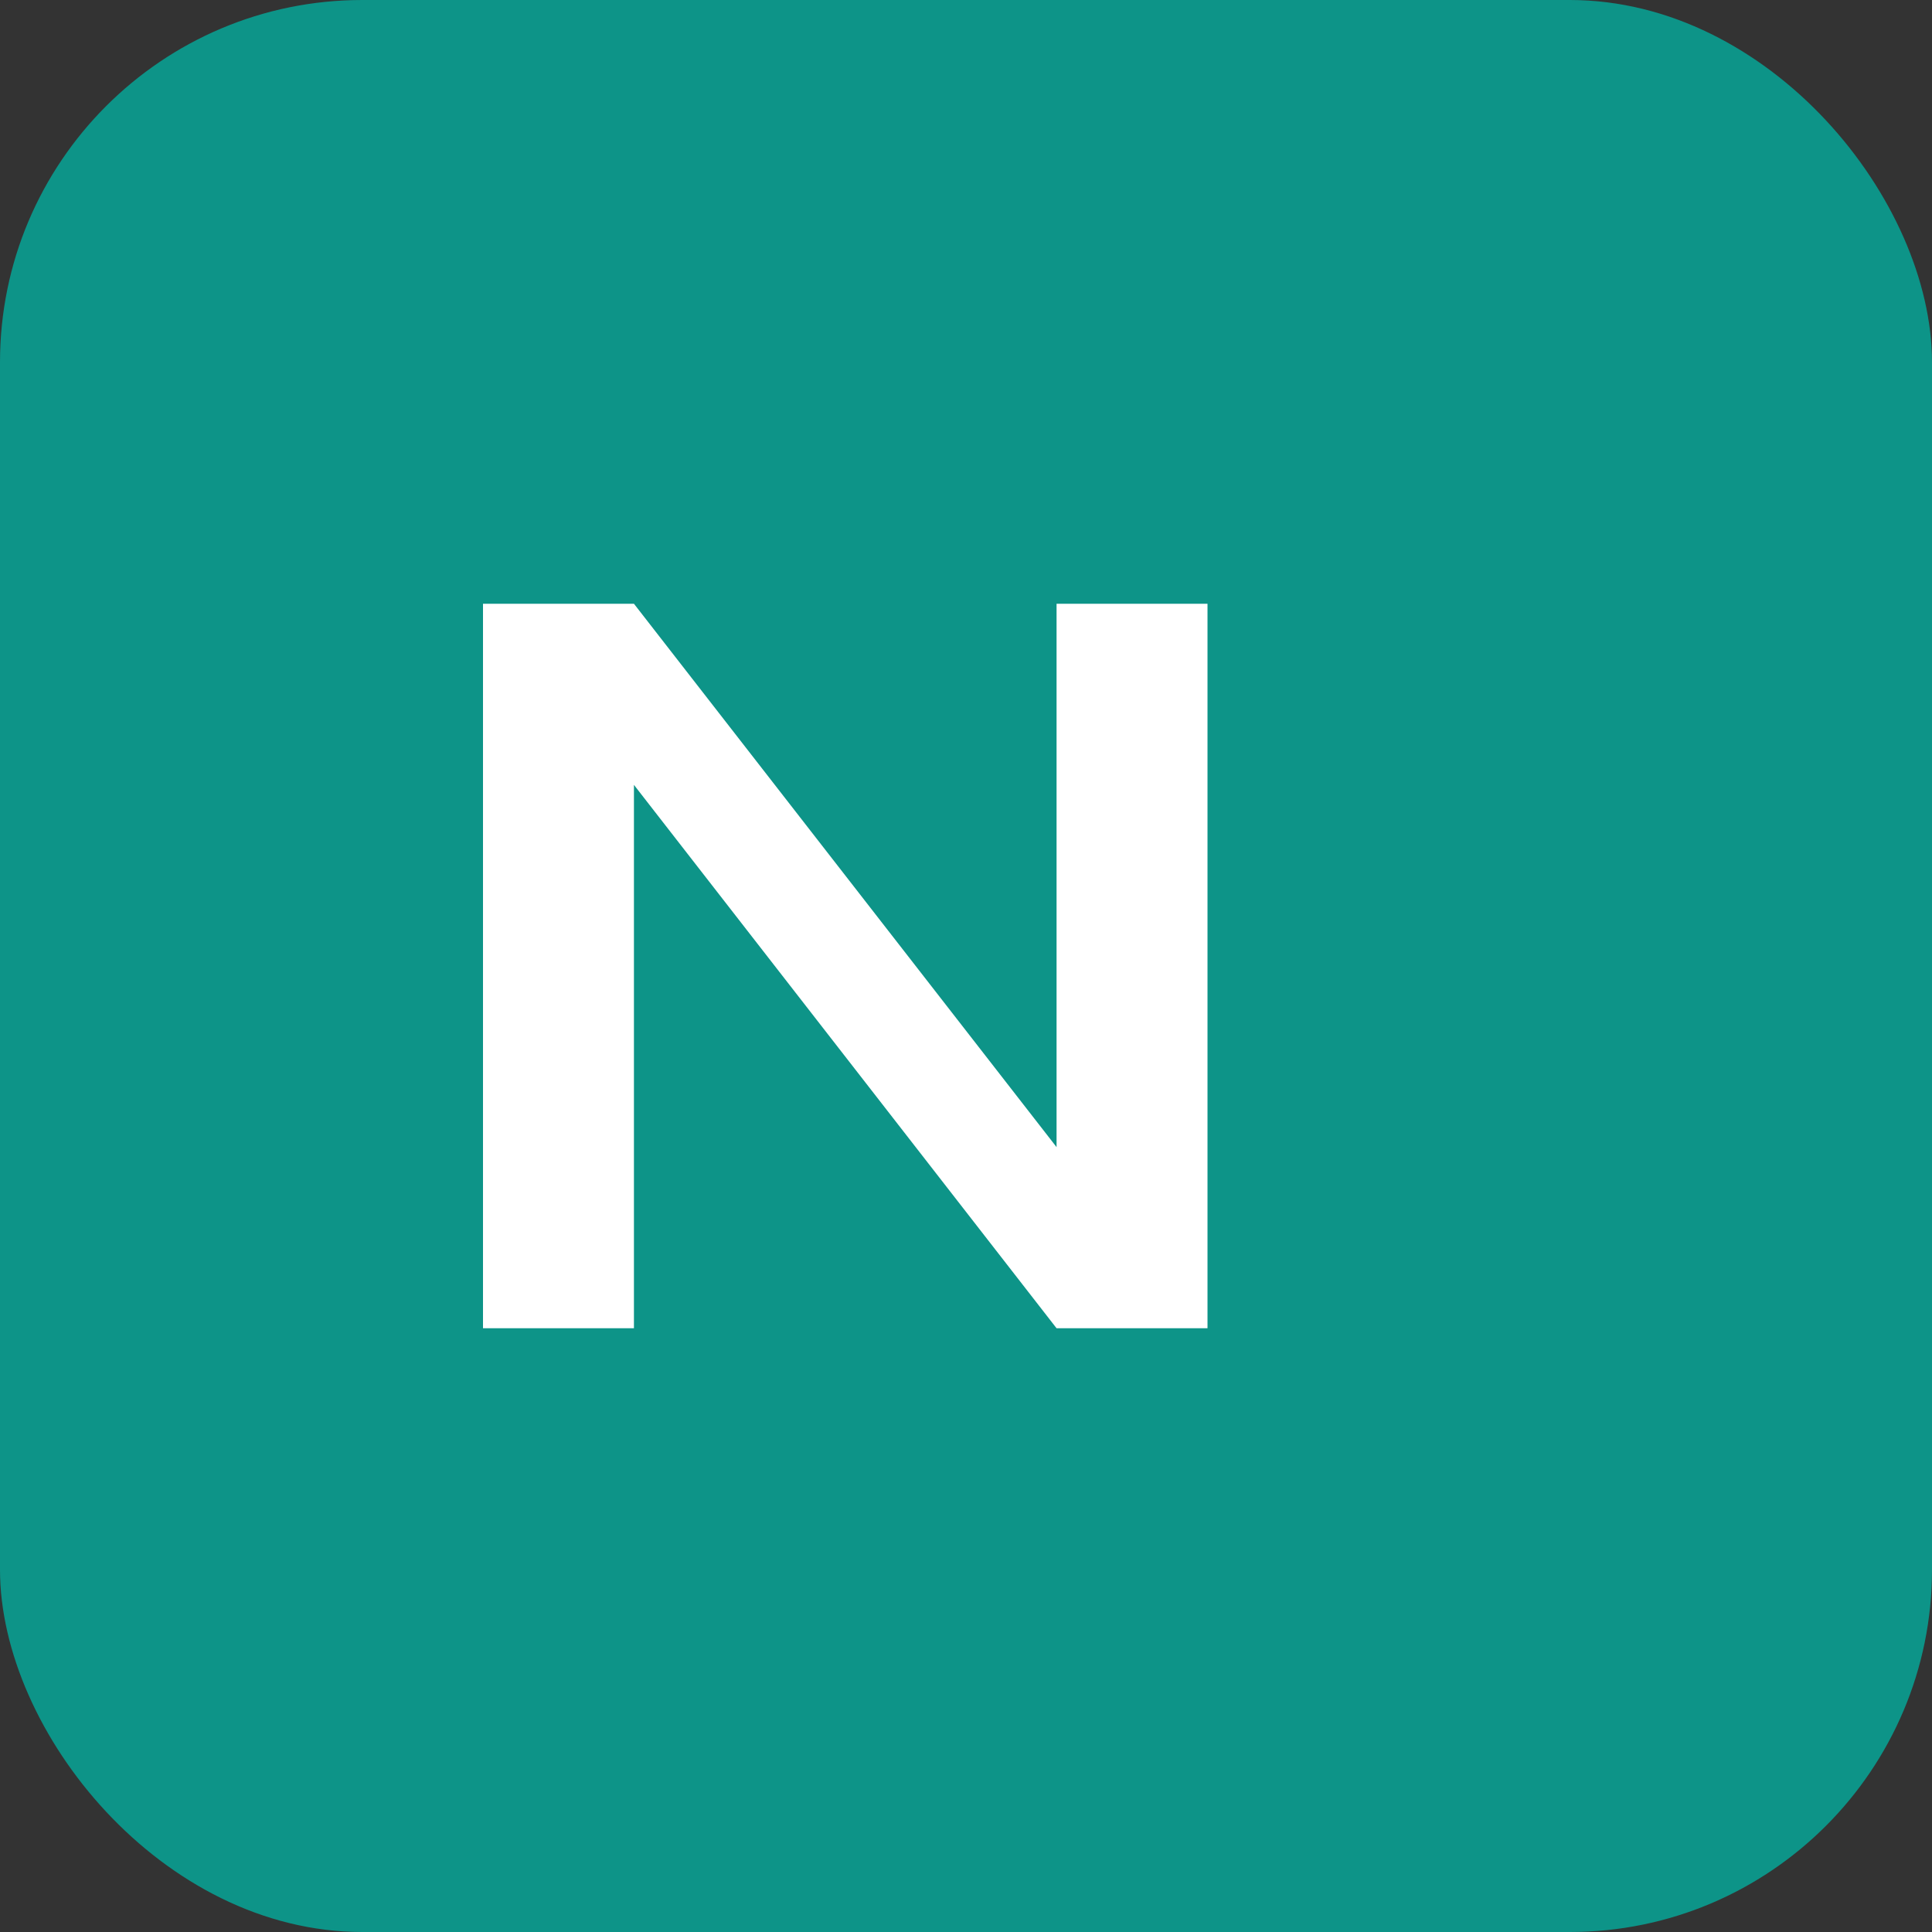 <svg xmlns="http://www.w3.org/2000/svg" viewBox="0 0 32 32">
  <rect x="0" y="0" width="32" height="32" fill="#333333" stroke="none"/>
  <rect width="32" height="32" rx="6" fill="#0d9488"/>
  <path d="M8 22V10h2.5l7 9V10H20v12h-2.5l-7-9v9H8z" fill="white"/>
</svg>

